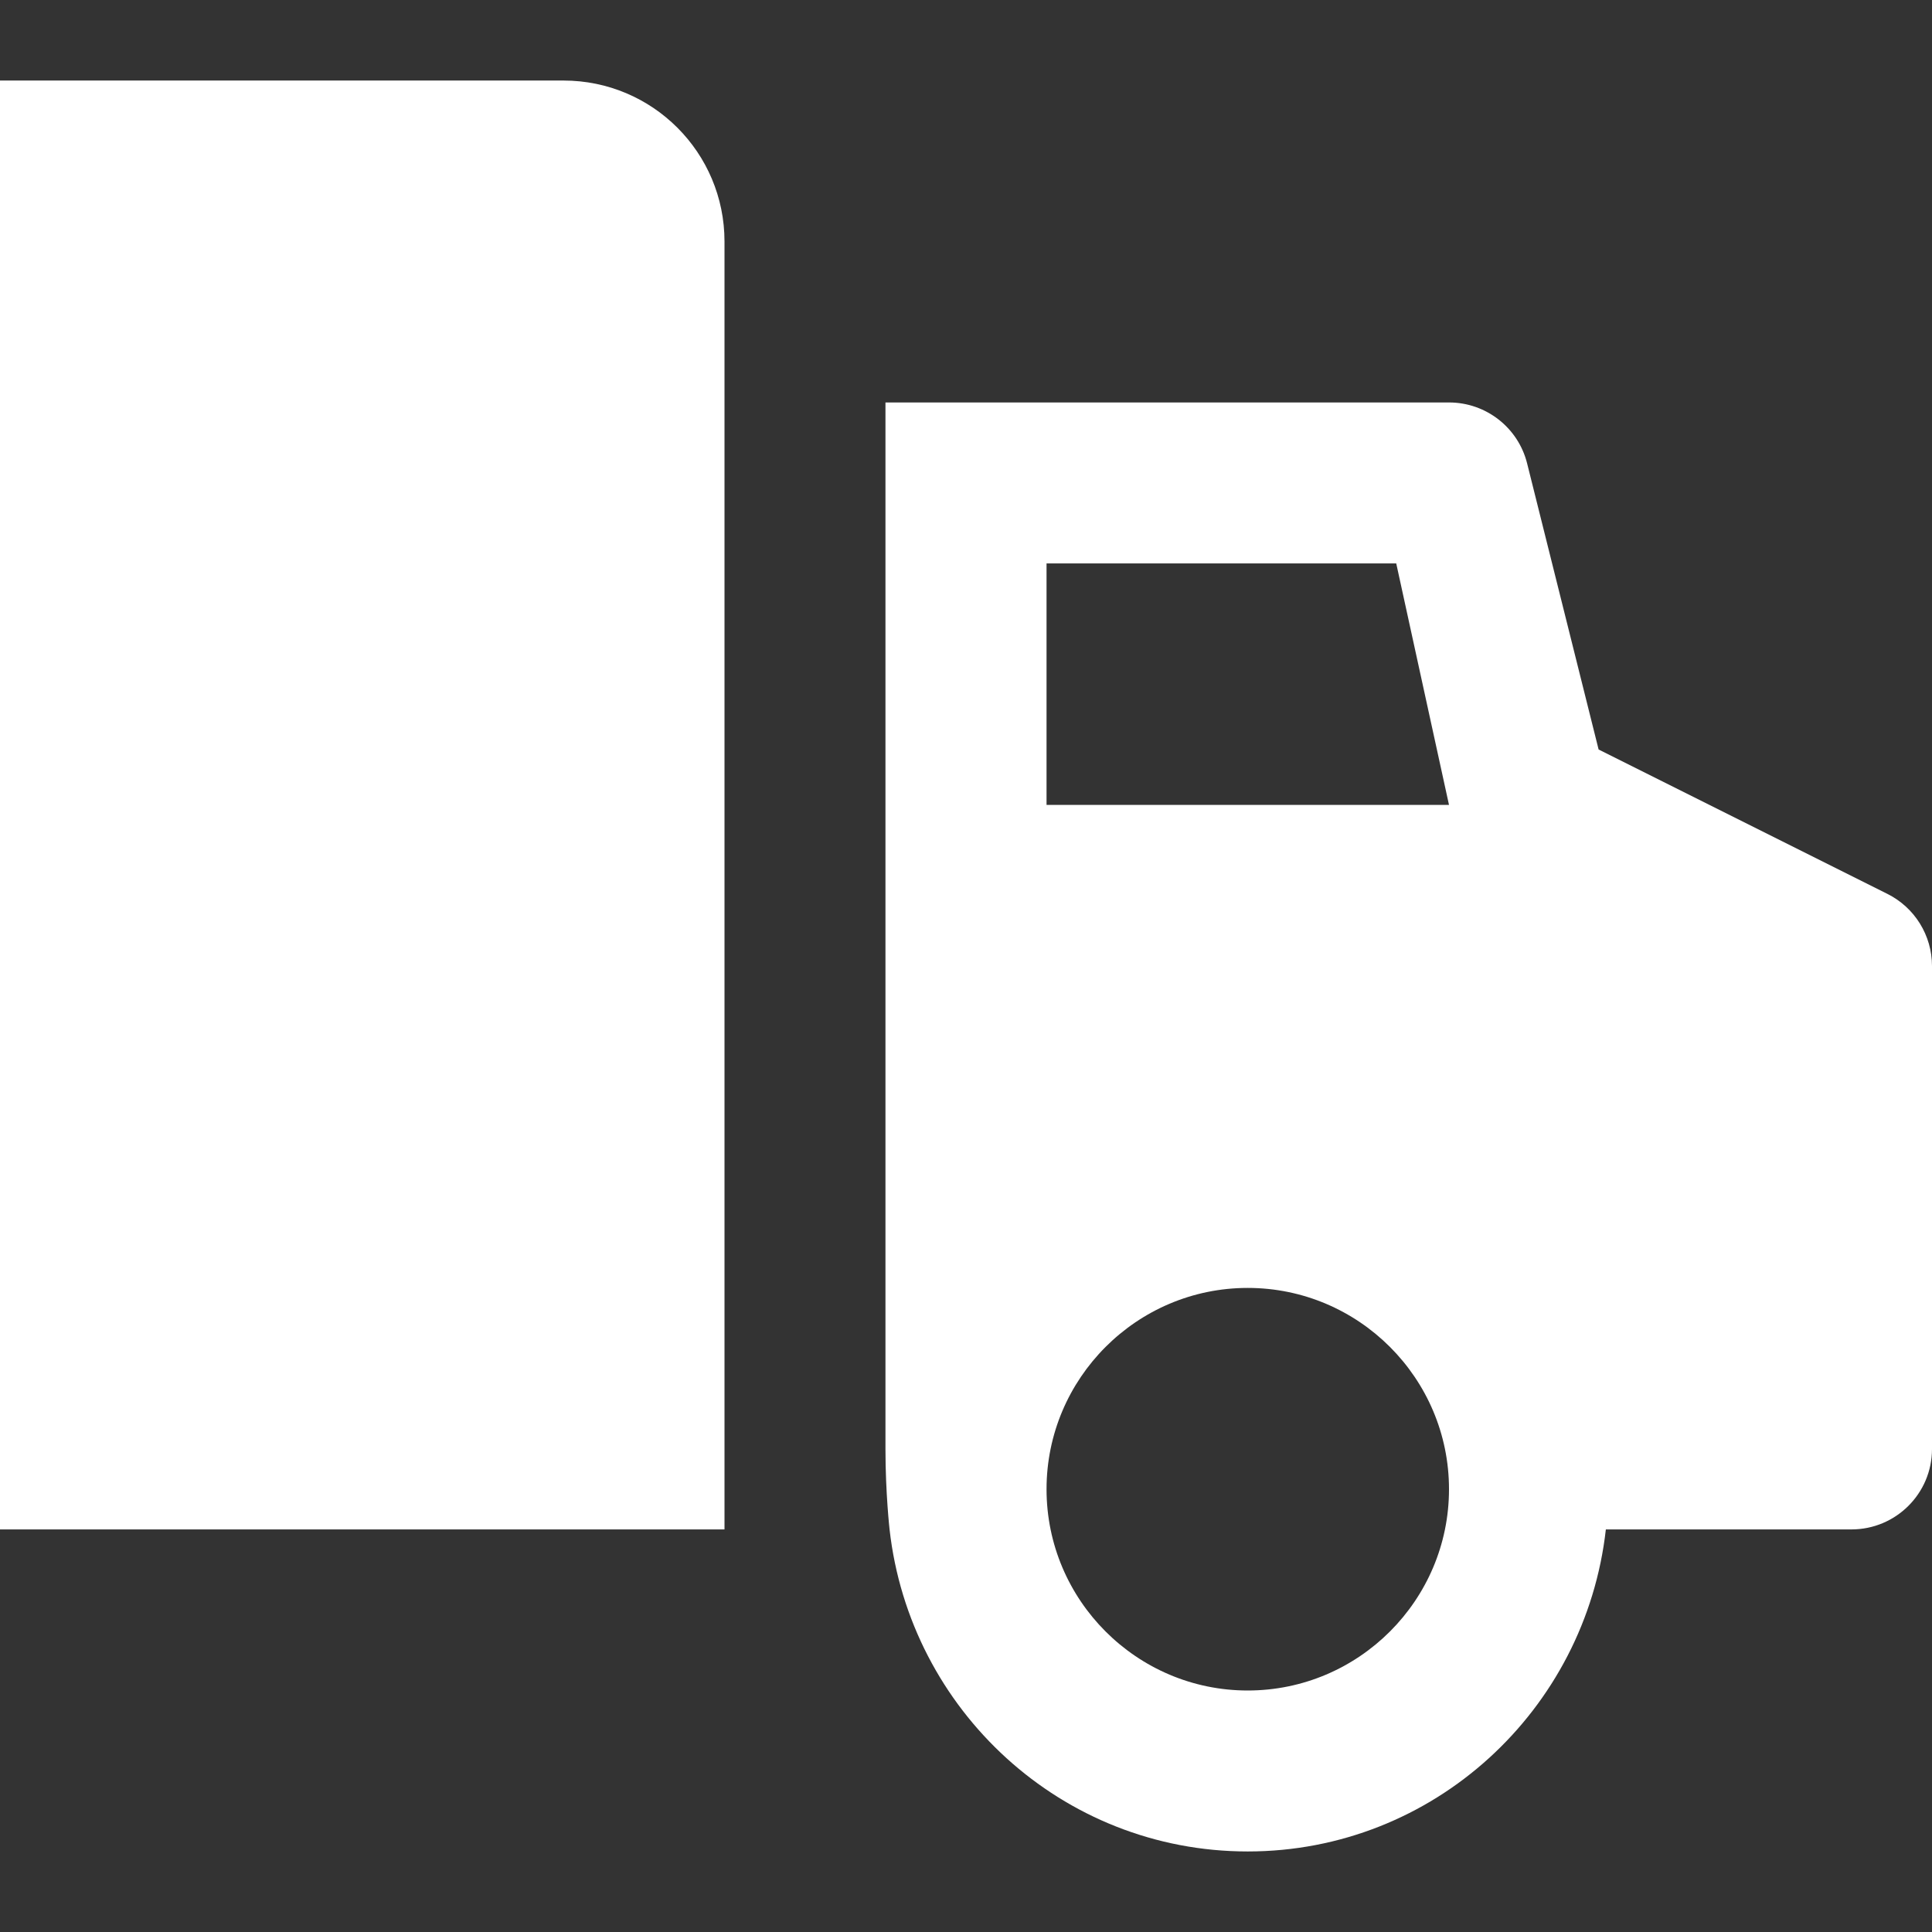 <svg width="16" height="16" viewBox="0 0 16 16" fill="none" xmlns="http://www.w3.org/2000/svg">
<rect x="0" y="0" width="16" height="16" fill="#333333" stroke="none"/>
<g clip-path="url(#clip0_13612_1489)">
<path d="M4.667 0.667H0V12.666H6V2C6 1.263 5.403 0.667 4.667 0.667Z" fill="white"/>
<path d="M15.631 7.403L13.239 6.207L12.647 3.838C12.573 3.541 12.306 3.333 12 3.333H10.917H7.333C7.333 3.333 7.333 11.634 7.333 12C7.333 12.366 7.367 12.666 7.367 12.666C7.535 14.162 8.793 15.333 10.333 15.333C11.873 15.333 13.131 14.162 13.299 12.666H15.333C15.701 12.666 16 12.368 16 12V8C16 7.747 15.857 7.516 15.631 7.403ZM10.333 14C9.415 14 8.667 13.252 8.667 12.333C8.667 11.414 9.415 10.666 10.333 10.666C11.252 10.666 12 11.414 12 12.333C12 13.252 11.252 14 10.333 14ZM8.667 6.666V4.666H11.563L12 6.666H8.667Z" fill="white"/>
</g>
<defs>
<clipPath id="clip0_13612_1489">
<rect width="16" height="16" fill="white"/>
</clipPath>
</defs>
</svg>
